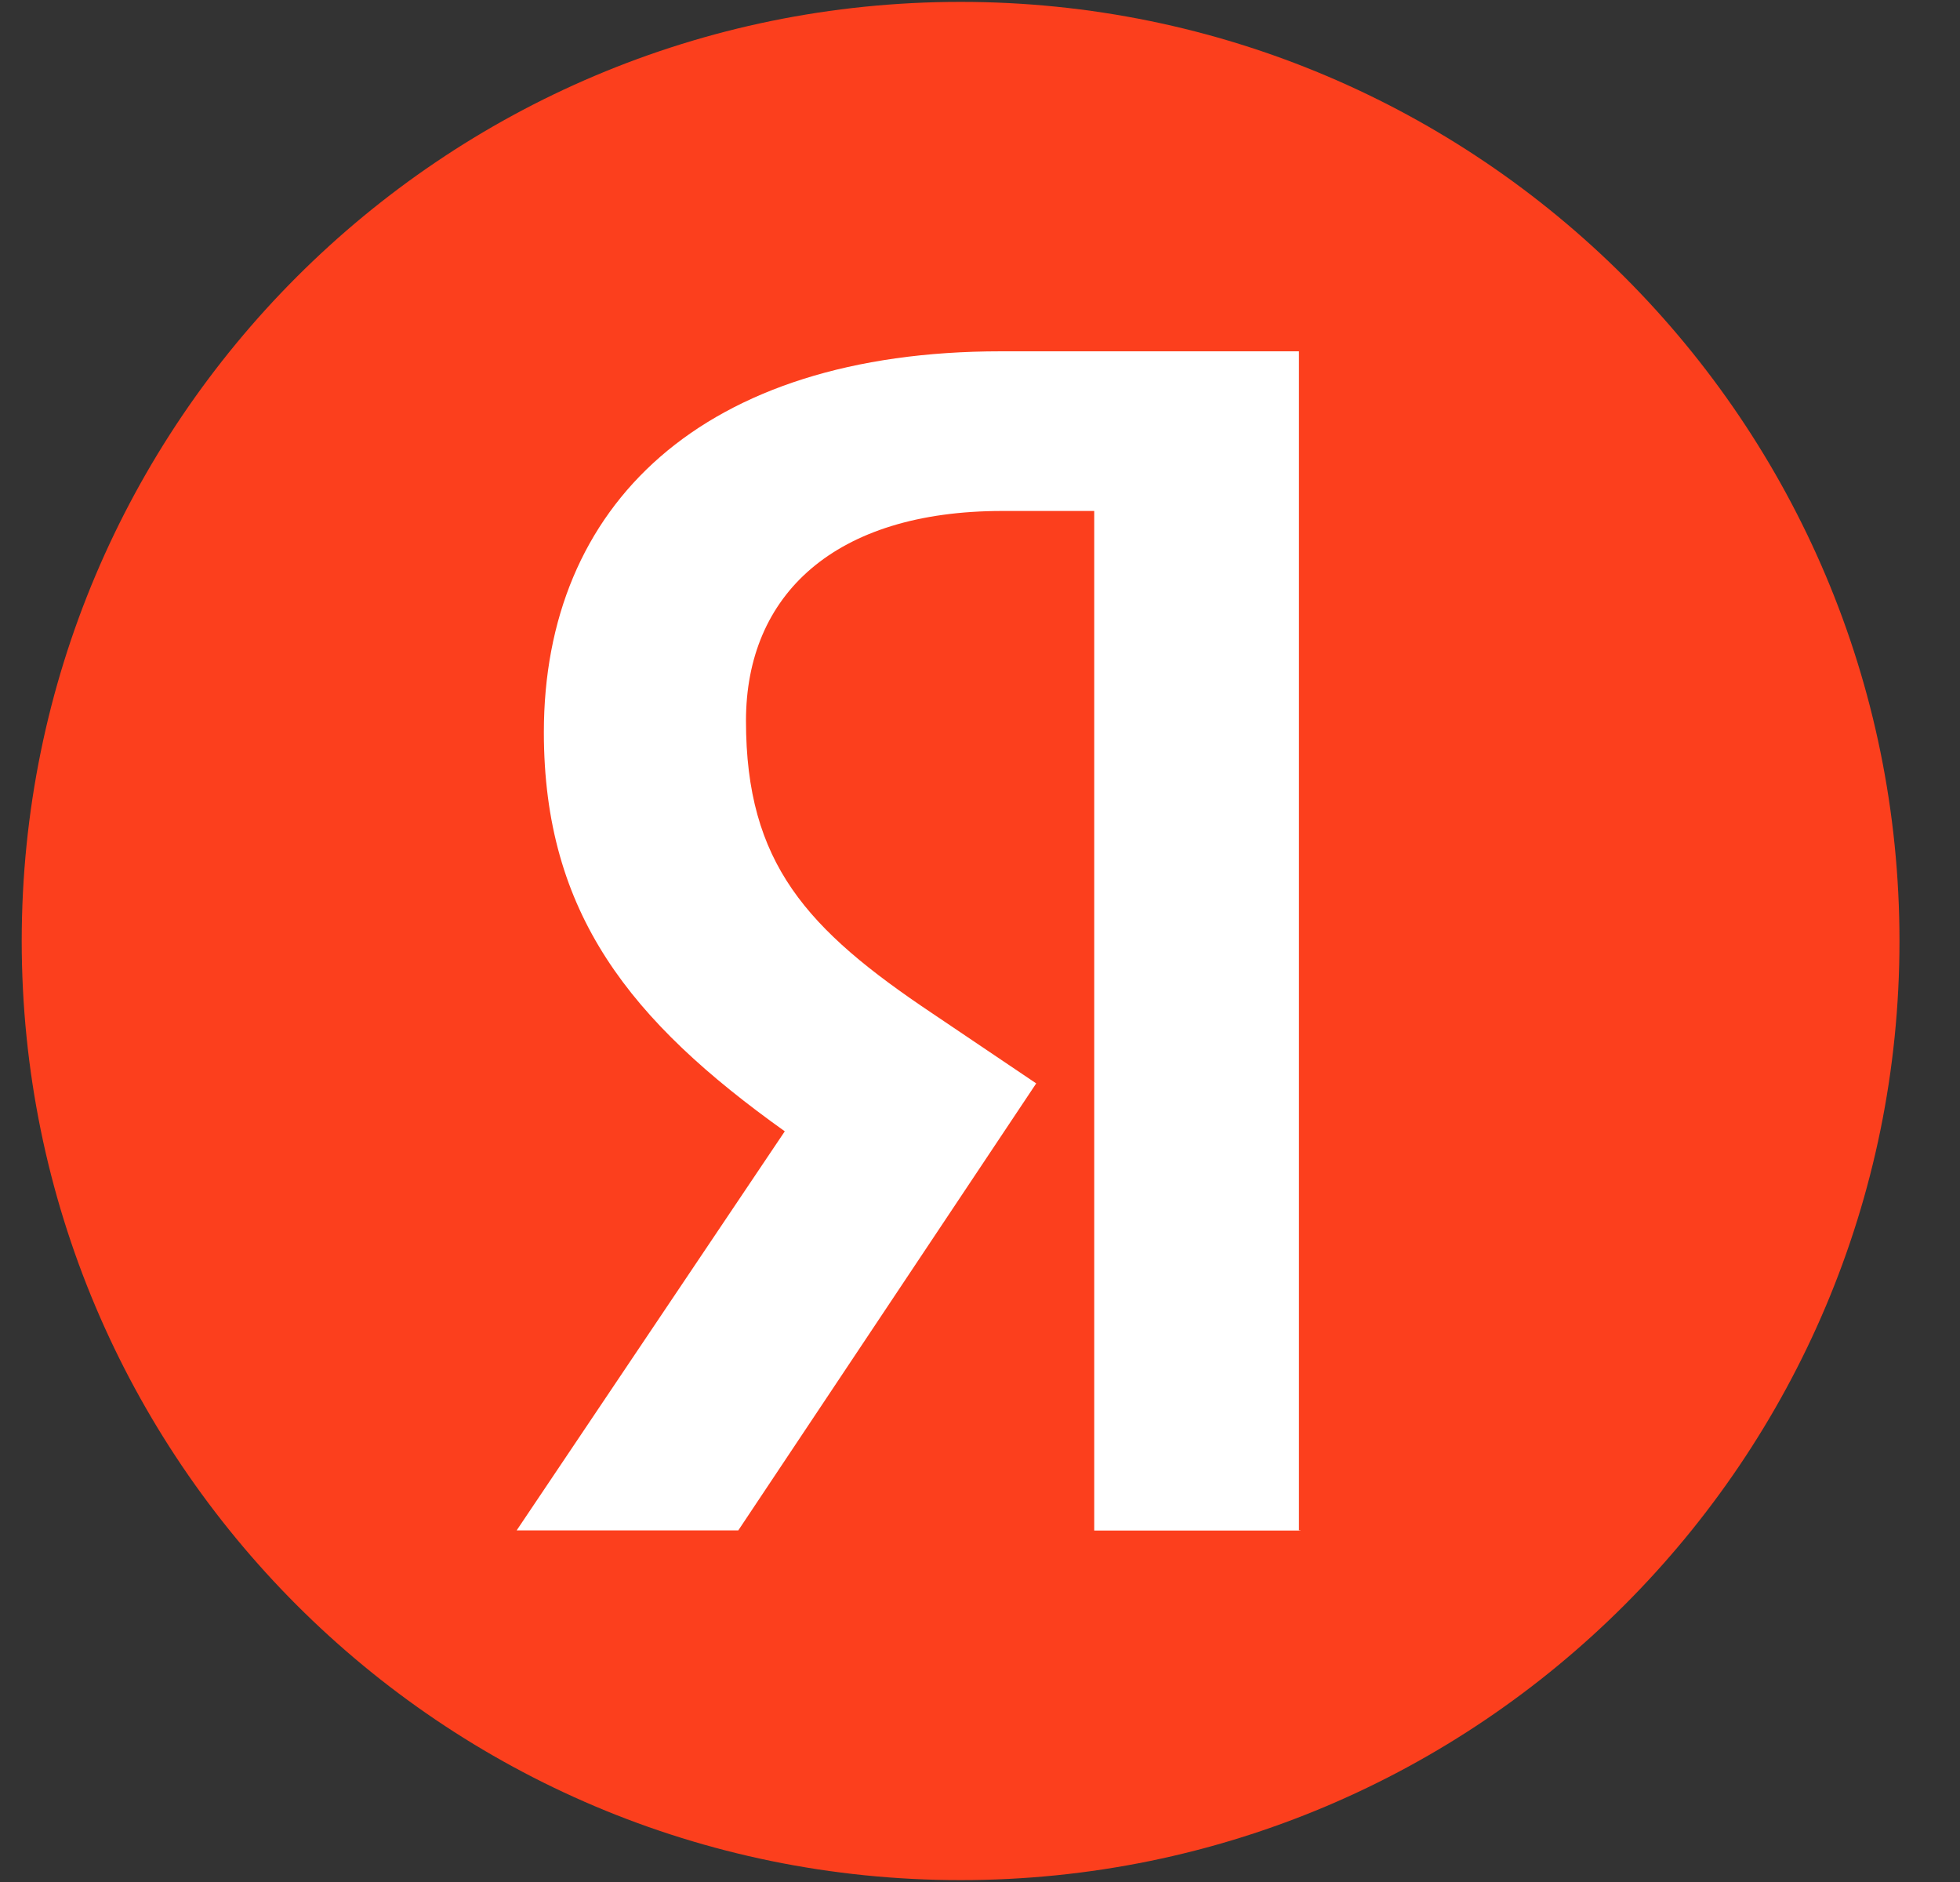 <svg width="25" height="24" viewBox="0 0 25 24" fill="none" xmlns="http://www.w3.org/2000/svg">
<rect x="0" y="0" width="25" height="24" fill="#333333" stroke="none"/>
<g clip-path="url(#clip0_1057_423)">
<path d="M12.252 23.976C18.866 23.976 24.228 18.614 24.228 12C24.228 5.386 18.866 0.024 12.252 0.024C5.638 0.024 0.277 5.386 0.277 12C0.277 18.614 5.638 23.976 12.252 23.976Z" fill="#FC3F1D"/>
<path d="M16.586 19.518H13.957V6.516H12.786C10.639 6.516 9.515 7.589 9.515 9.192C9.515 11.009 10.29 11.852 11.895 12.925L13.217 13.816L9.417 19.516H6.59L10.01 14.427C8.043 13.023 6.937 11.652 6.937 9.338C6.937 6.447 8.952 4.48 12.768 4.48H16.568V19.514H16.586V19.518Z" fill="white"/>
</g>
<defs>
<clipPath id="clip0_1057_423">
<rect width="24" height="24" fill="white" transform="translate(0.252)"/>
</clipPath>
</defs>
</svg>
